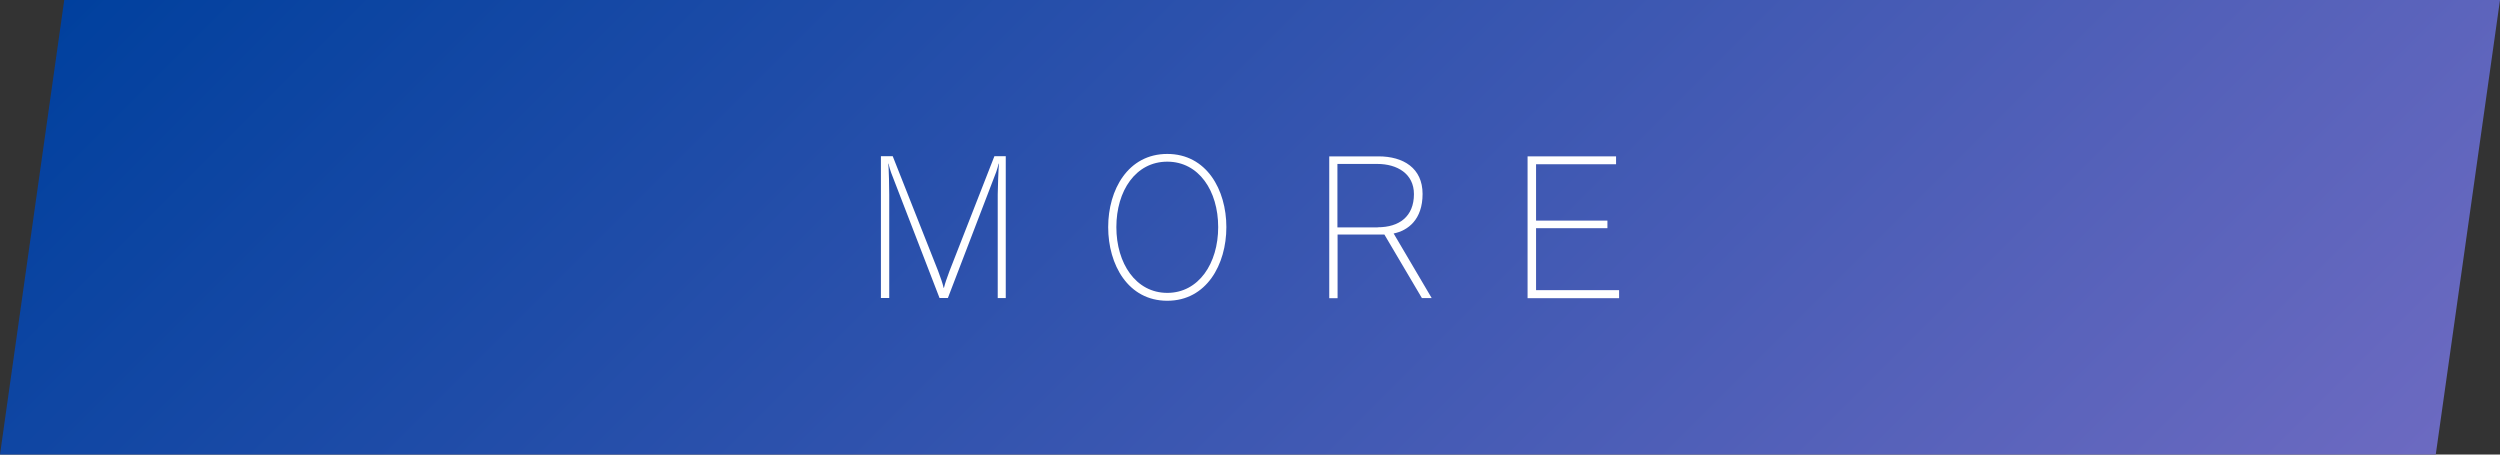<?xml version="1.0" encoding="UTF-8"?>
<svg id="_レイヤー_2" data-name="レイヤー 2" xmlns="http://www.w3.org/2000/svg" xmlns:xlink="http://www.w3.org/1999/xlink" viewBox="0 0 165 30">
  <rect x="0" y="0" width="165" height="30" fill="#333333" stroke="none"/>
  <defs>
    <style>
      .cls-1 {
        fill: #fff;
      }

      .cls-2 {
        fill: url(#_名称未設定グラデーション_3);
      }
    </style>
    <linearGradient id="_名称未設定グラデーション_3" data-name="名称未設定グラデーション 3" x1="35.87" y1="-31.63" x2="129.13" y2="61.63" gradientUnits="userSpaceOnUse">
      <stop offset="0" stop-color="#00409e"/>
      <stop offset="1" stop-color="#6c6ac1"/>
    </linearGradient>
  </defs>
  <g id="other">
    <polygon class="cls-2" points="160.76 30 0 30 4.24 0 165 0 160.76 30"/>
    <g>
      <path class="cls-1" d="m65.85,19.68v-6.85c0-.29.05-1.79.08-2.03h-.02c-.04.18-.1.38-.16.55l-3.19,8.32h-.55l-3.19-8.26c-.07-.19-.13-.4-.18-.61h-.02c.05.24.07,1.75.07,2.05v6.82h-.55v-9.36h.78l2.99,7.56c.19.52.29.78.37,1.13h.02c.08-.34.19-.62.37-1.12l2.96-7.57h.75v9.36h-.54Z"/>
      <path class="cls-1" d="m73.14,14.99c0-2.47,1.31-4.83,3.9-4.83s3.9,2.36,3.9,4.83-1.31,4.86-3.9,4.86-3.9-2.38-3.9-4.86Zm7.26,0c0-2.4-1.28-4.32-3.36-4.32s-3.36,1.92-3.36,4.32,1.29,4.34,3.36,4.34,3.36-1.94,3.36-4.34Z"/>
      <path class="cls-1" d="m93.85,19.68l-2.48-4.2h-3.09v4.2h-.55v-9.36h3.25c1.65,0,2.91.78,2.91,2.48s-.97,2.42-1.91,2.61l2.51,4.26h-.63Zm-2.92-4.68c1.42,0,2.39-.71,2.39-2.19,0-1.34-1.1-1.99-2.42-1.99h-2.63v4.19h2.66Z"/>
      <path class="cls-1" d="m100.82,19.68v-9.36h5.84v.52h-5.28v3.72h4.71v.5h-4.71v4.09h5.48v.53h-6.04Z"/>
    </g>
  </g>
</svg>